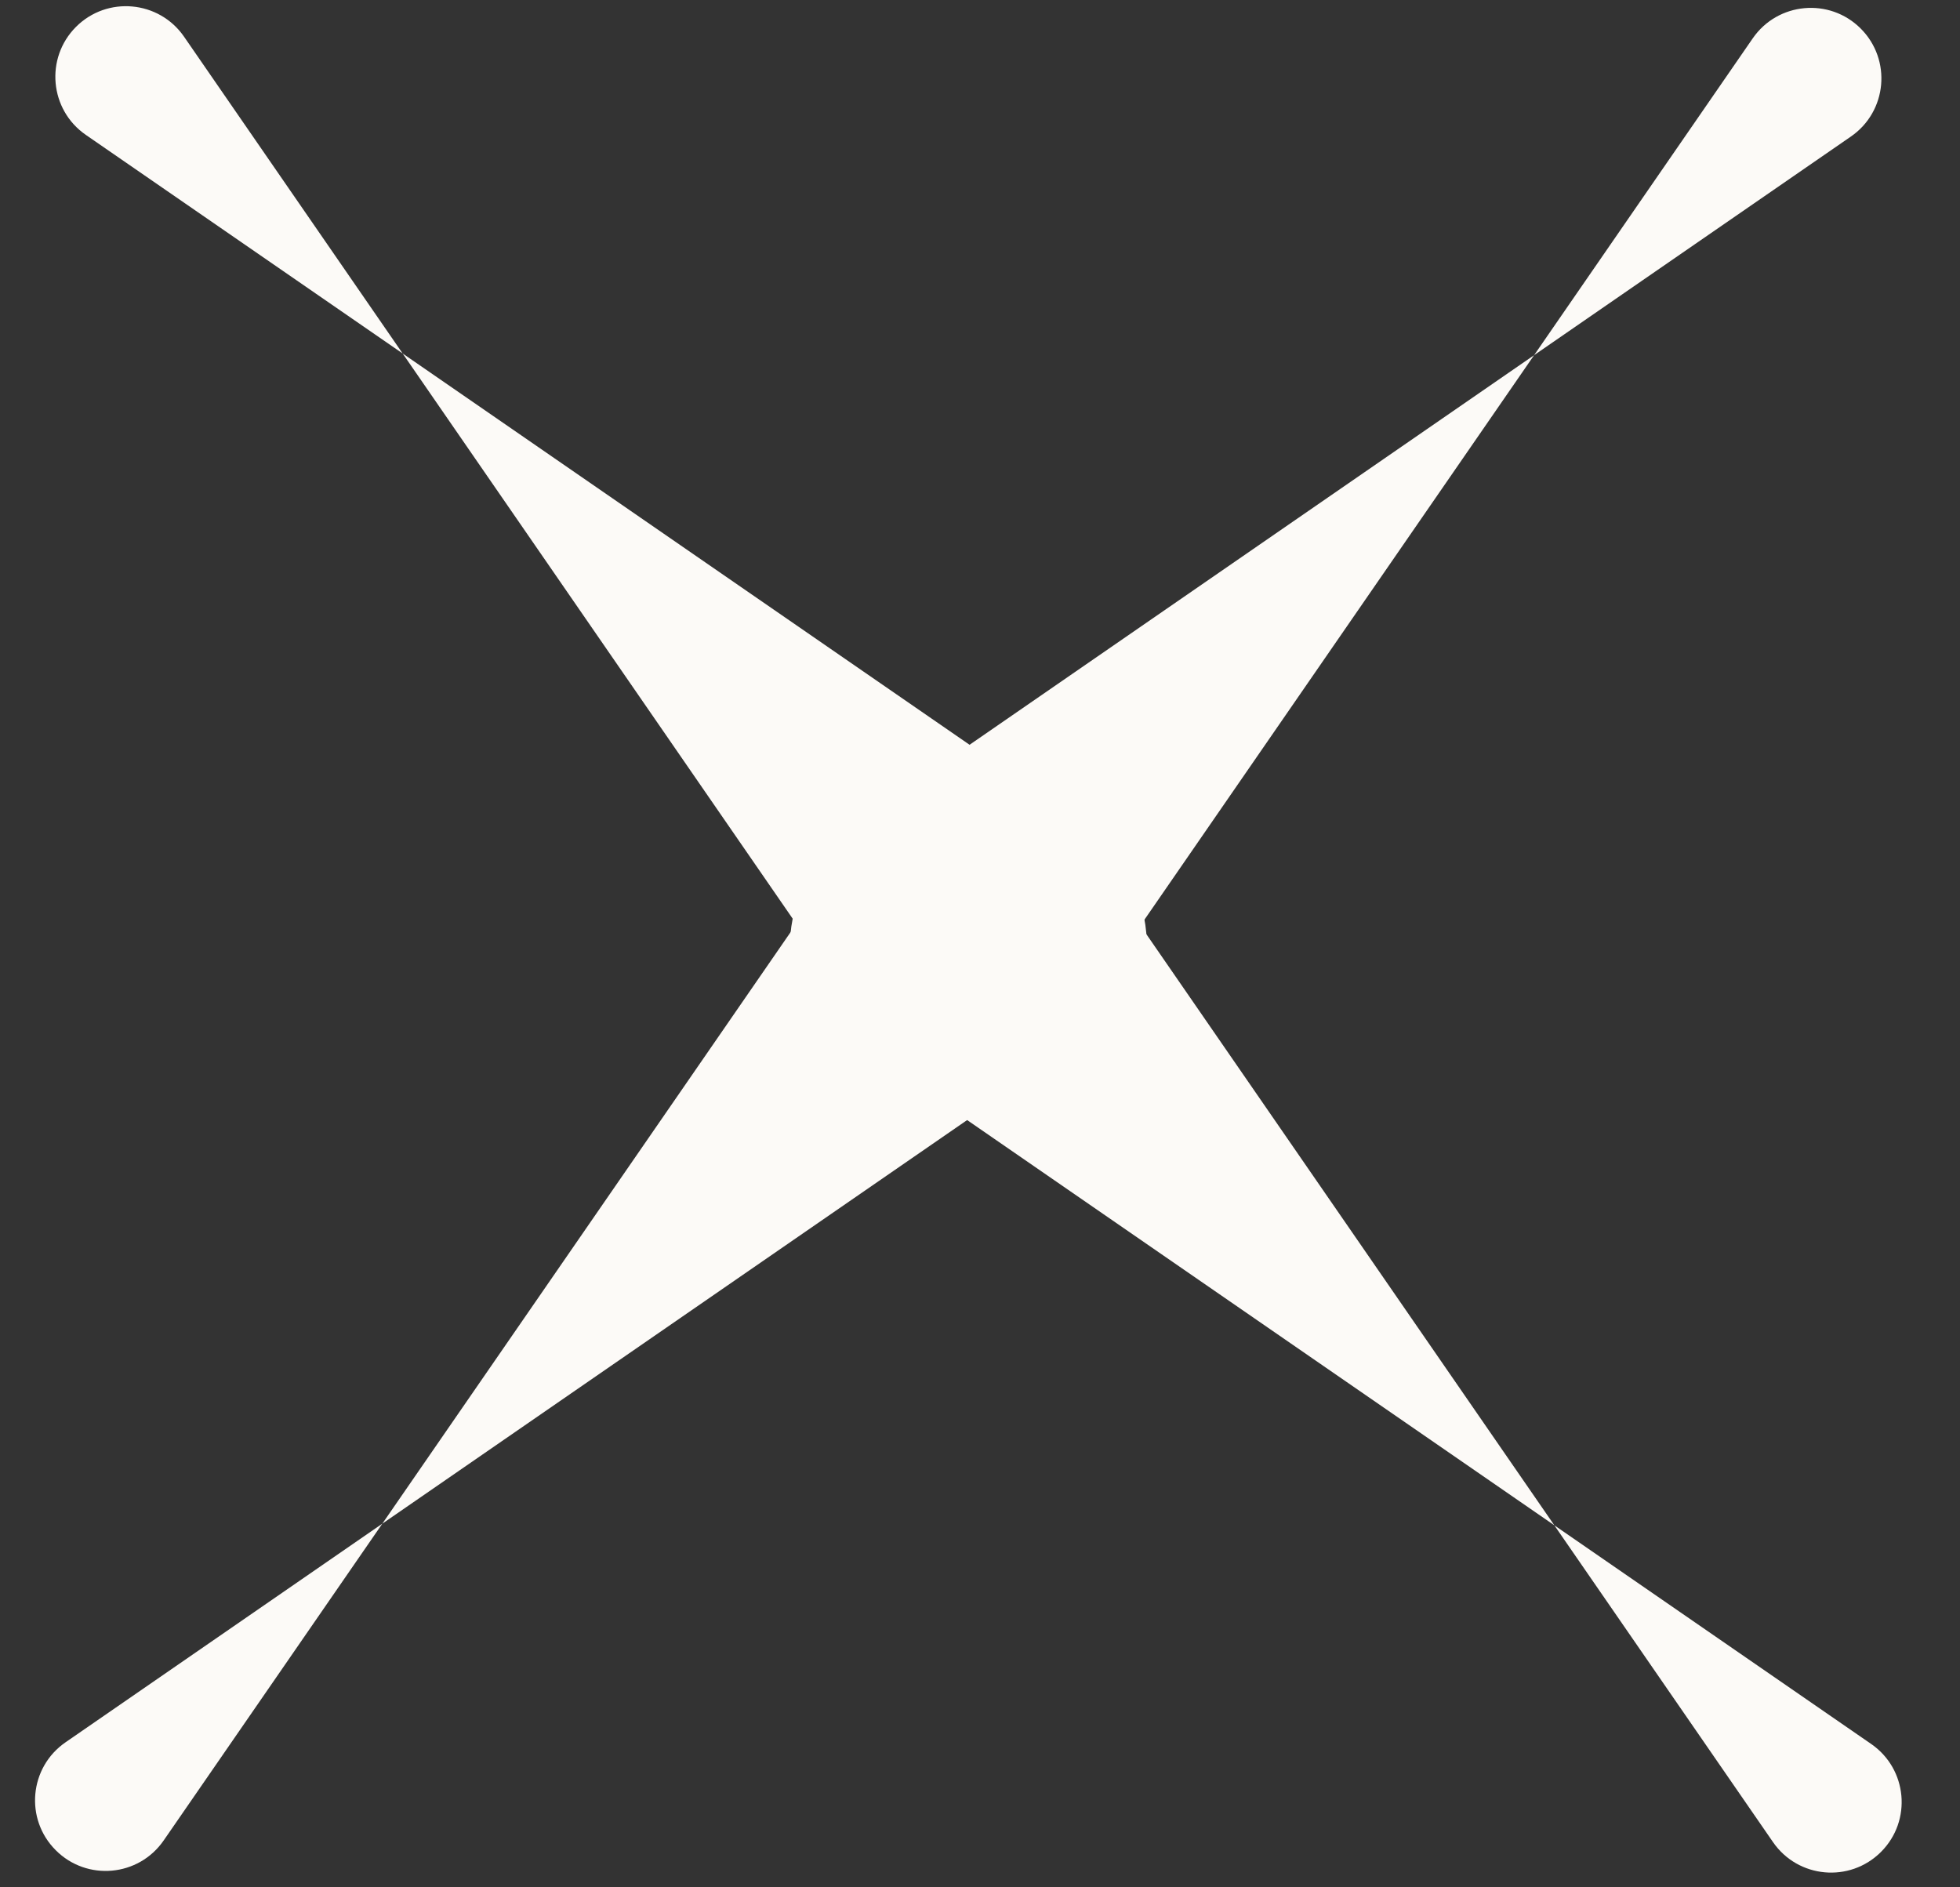 <?xml version="1.0" encoding="UTF-8"?> <svg xmlns="http://www.w3.org/2000/svg" width="27" height="26" viewBox="0 0 27 26" fill="none"><rect x="0" y="0" width="27" height="26" fill="#333333" stroke="none"/> <path d="M21.412 21.013L14.957 11.66C14.218 10.589 12.69 10.45 11.77 11.37C10.85 12.29 10.989 13.819 12.059 14.558L21.412 21.013L24.424 25.377C24.769 25.877 25.482 25.942 25.912 25.512C26.341 25.083 26.276 24.37 25.776 24.025L21.412 21.013Z" fill="#FCFAF7"></path> <path d="M21.133 4.893L14.678 14.245C13.939 15.316 12.41 15.455 11.49 14.535C10.57 13.615 10.709 12.086 11.78 11.348L21.133 4.893L24.145 0.528C24.49 0.029 25.203 -0.036 25.632 0.393C26.062 0.823 25.997 1.536 25.497 1.881L21.133 4.893Z" fill="#FCFAF7"></path> <path d="M5.267 20.99L11.722 11.637C12.461 10.566 13.99 10.427 14.91 11.347C15.83 12.267 15.691 13.796 14.62 14.535L5.267 20.99L2.255 25.354C1.91 25.854 1.197 25.919 0.768 25.489C0.338 25.06 0.403 24.347 0.903 24.002L5.267 20.99Z" fill="#FCFAF7"></path> <path d="M5.547 4.87L12.001 14.223C12.74 15.293 14.269 15.432 15.189 14.512C16.109 13.592 15.97 12.064 14.899 11.325L5.547 4.87L2.535 0.505C2.19 0.006 1.476 -0.059 1.047 0.37C0.618 0.8 0.683 1.513 1.182 1.858L5.547 4.87Z" fill="#FCFAF7"></path> </svg> 